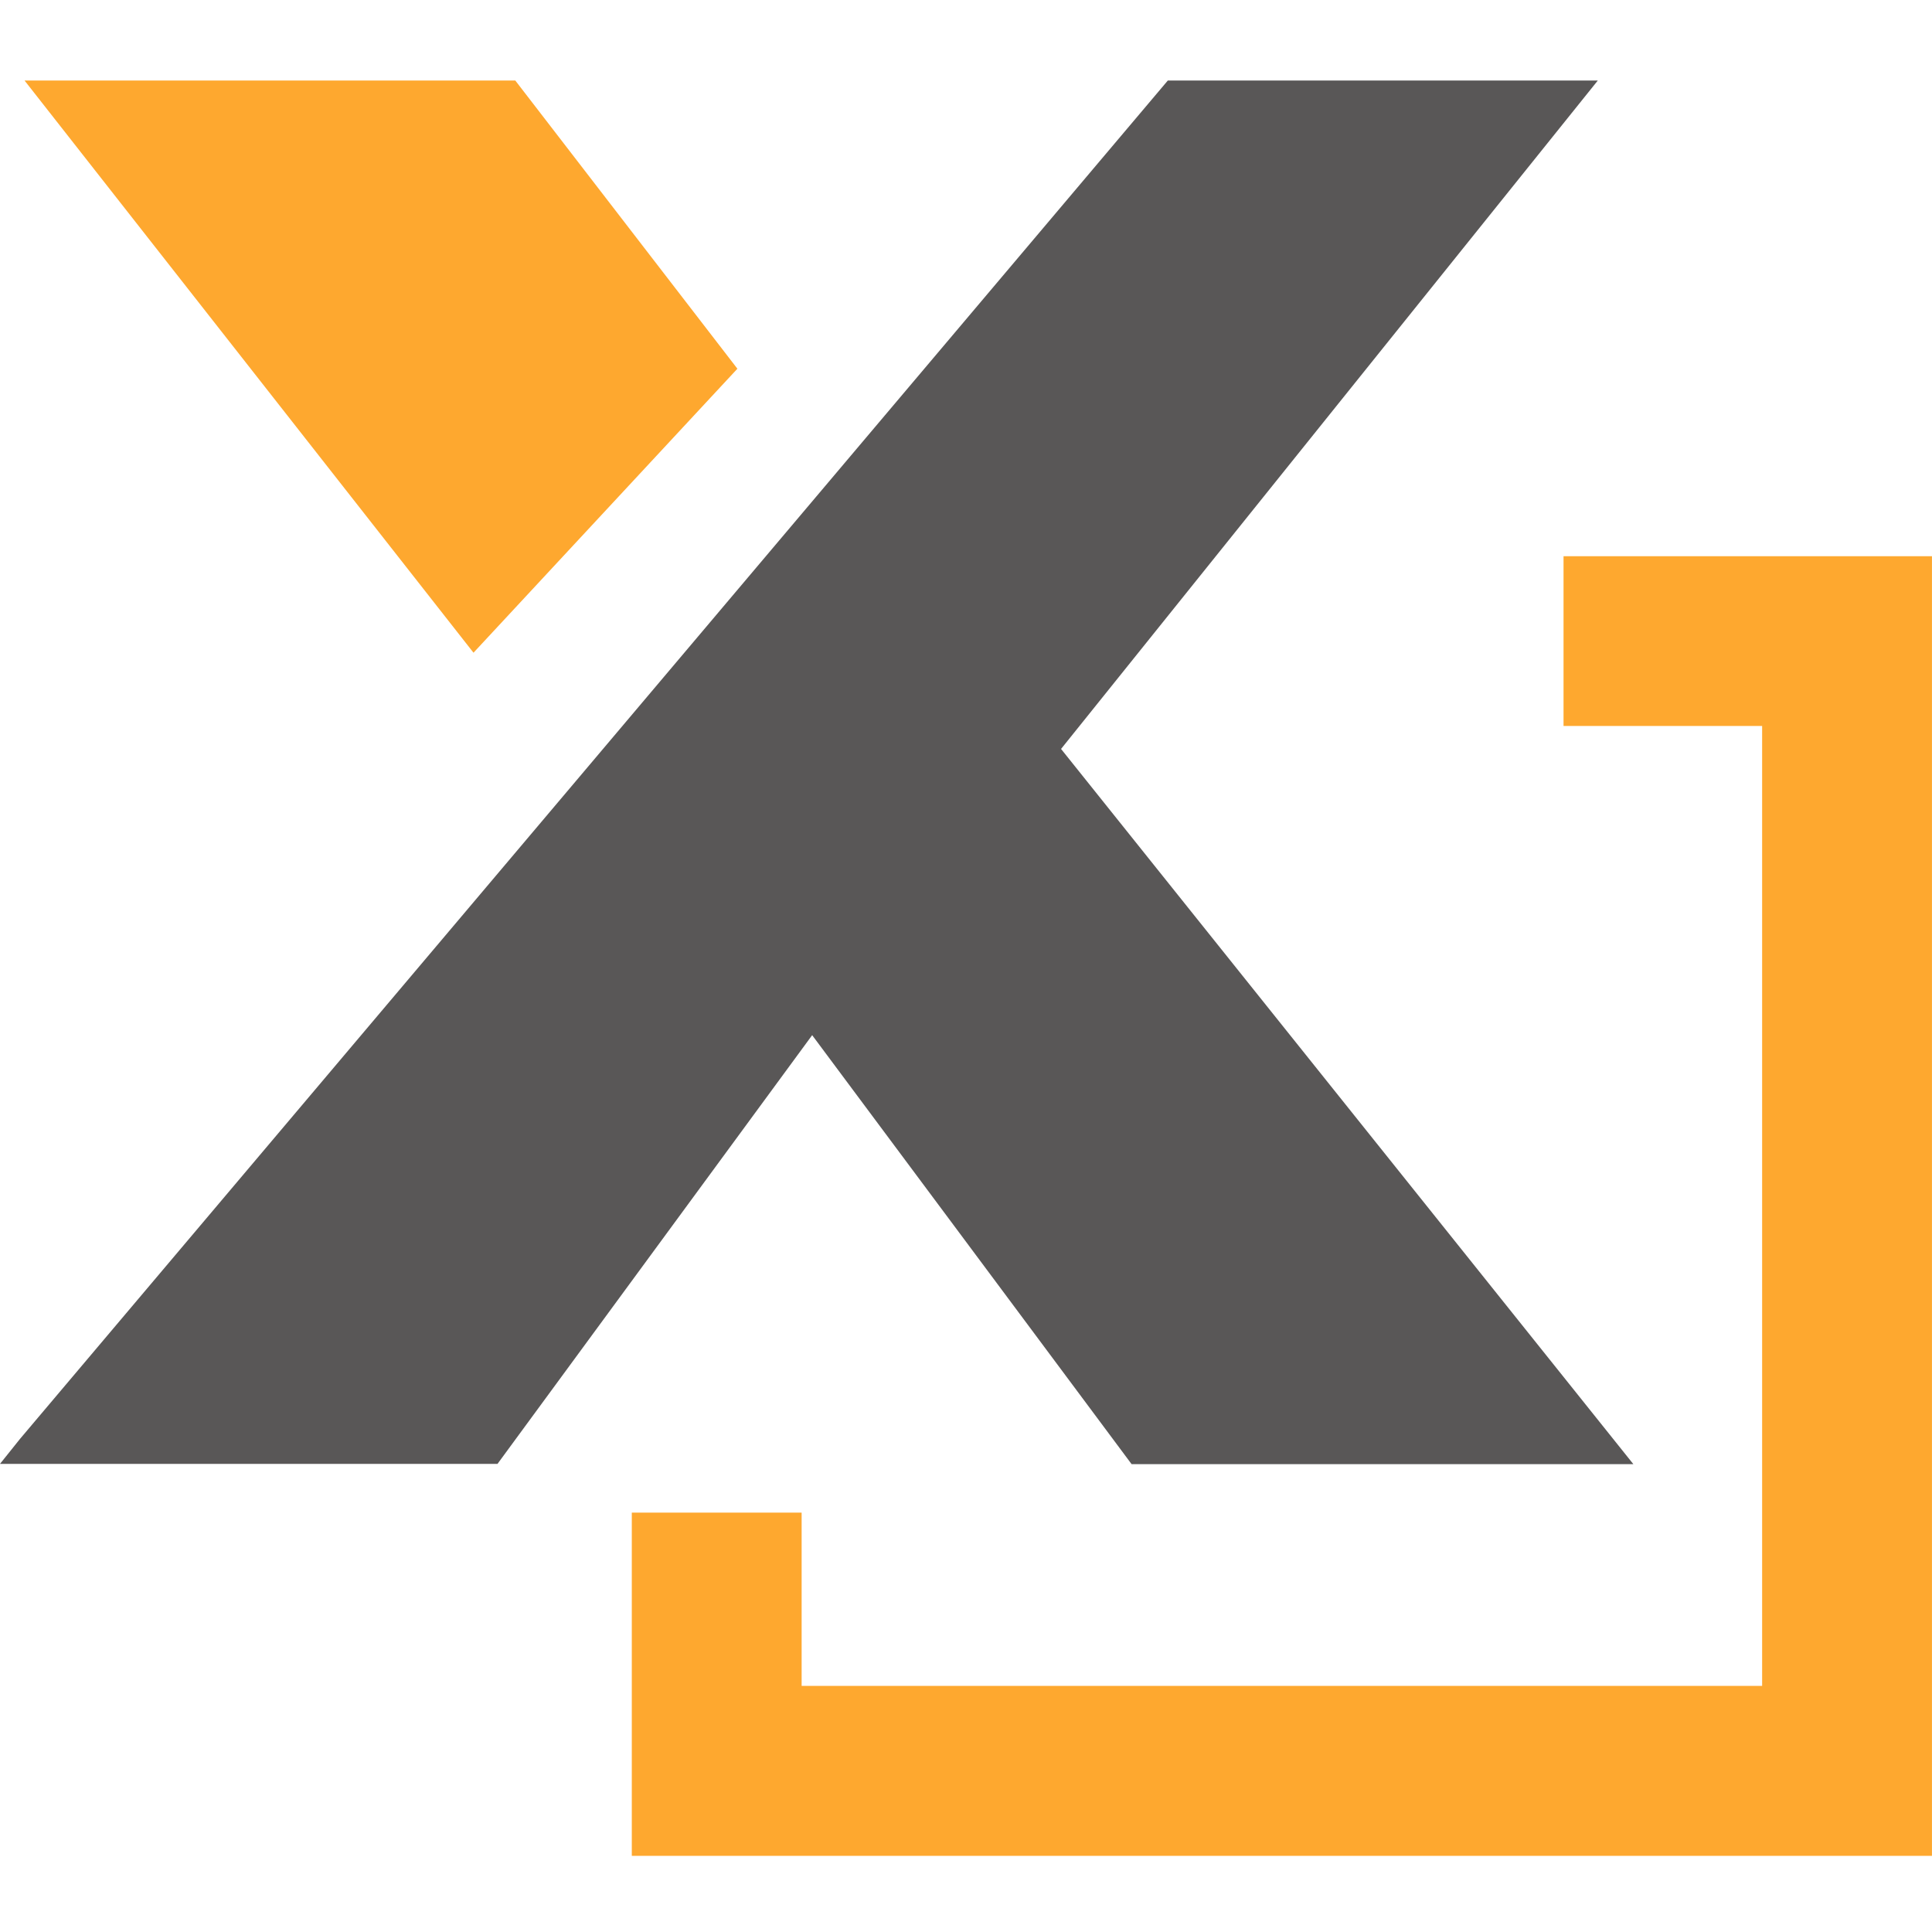 <svg width="120" height="120" viewBox="0 0 120 120" fill="none" xmlns="http://www.w3.org/2000/svg">
  <style>
    #mono {
      fill: #595757;
    }
    @media (prefers-color-scheme: dark) {
      #mono {
        fill: #ffffff;
      }
    }
  </style>
<path id="mono" d="M65.904 46.518L99.244 5H72.537L1.243 89.372L0 90.924H30.901L50.445 64.296L70.285 90.94H101.45L65.904 46.518Z" fill="#595757"/>
<path fill-rule="evenodd" clip-rule="evenodd" d="M1.523 5H32.005L45.801 22.902L29.41 40.541L1.523 5ZM97.114 45.09V34.547H119.998V115.27H39.242V93.952H49.791V104.712H109.449V45.09H97.114Z" fill="#FEA82F"/>
</svg>
